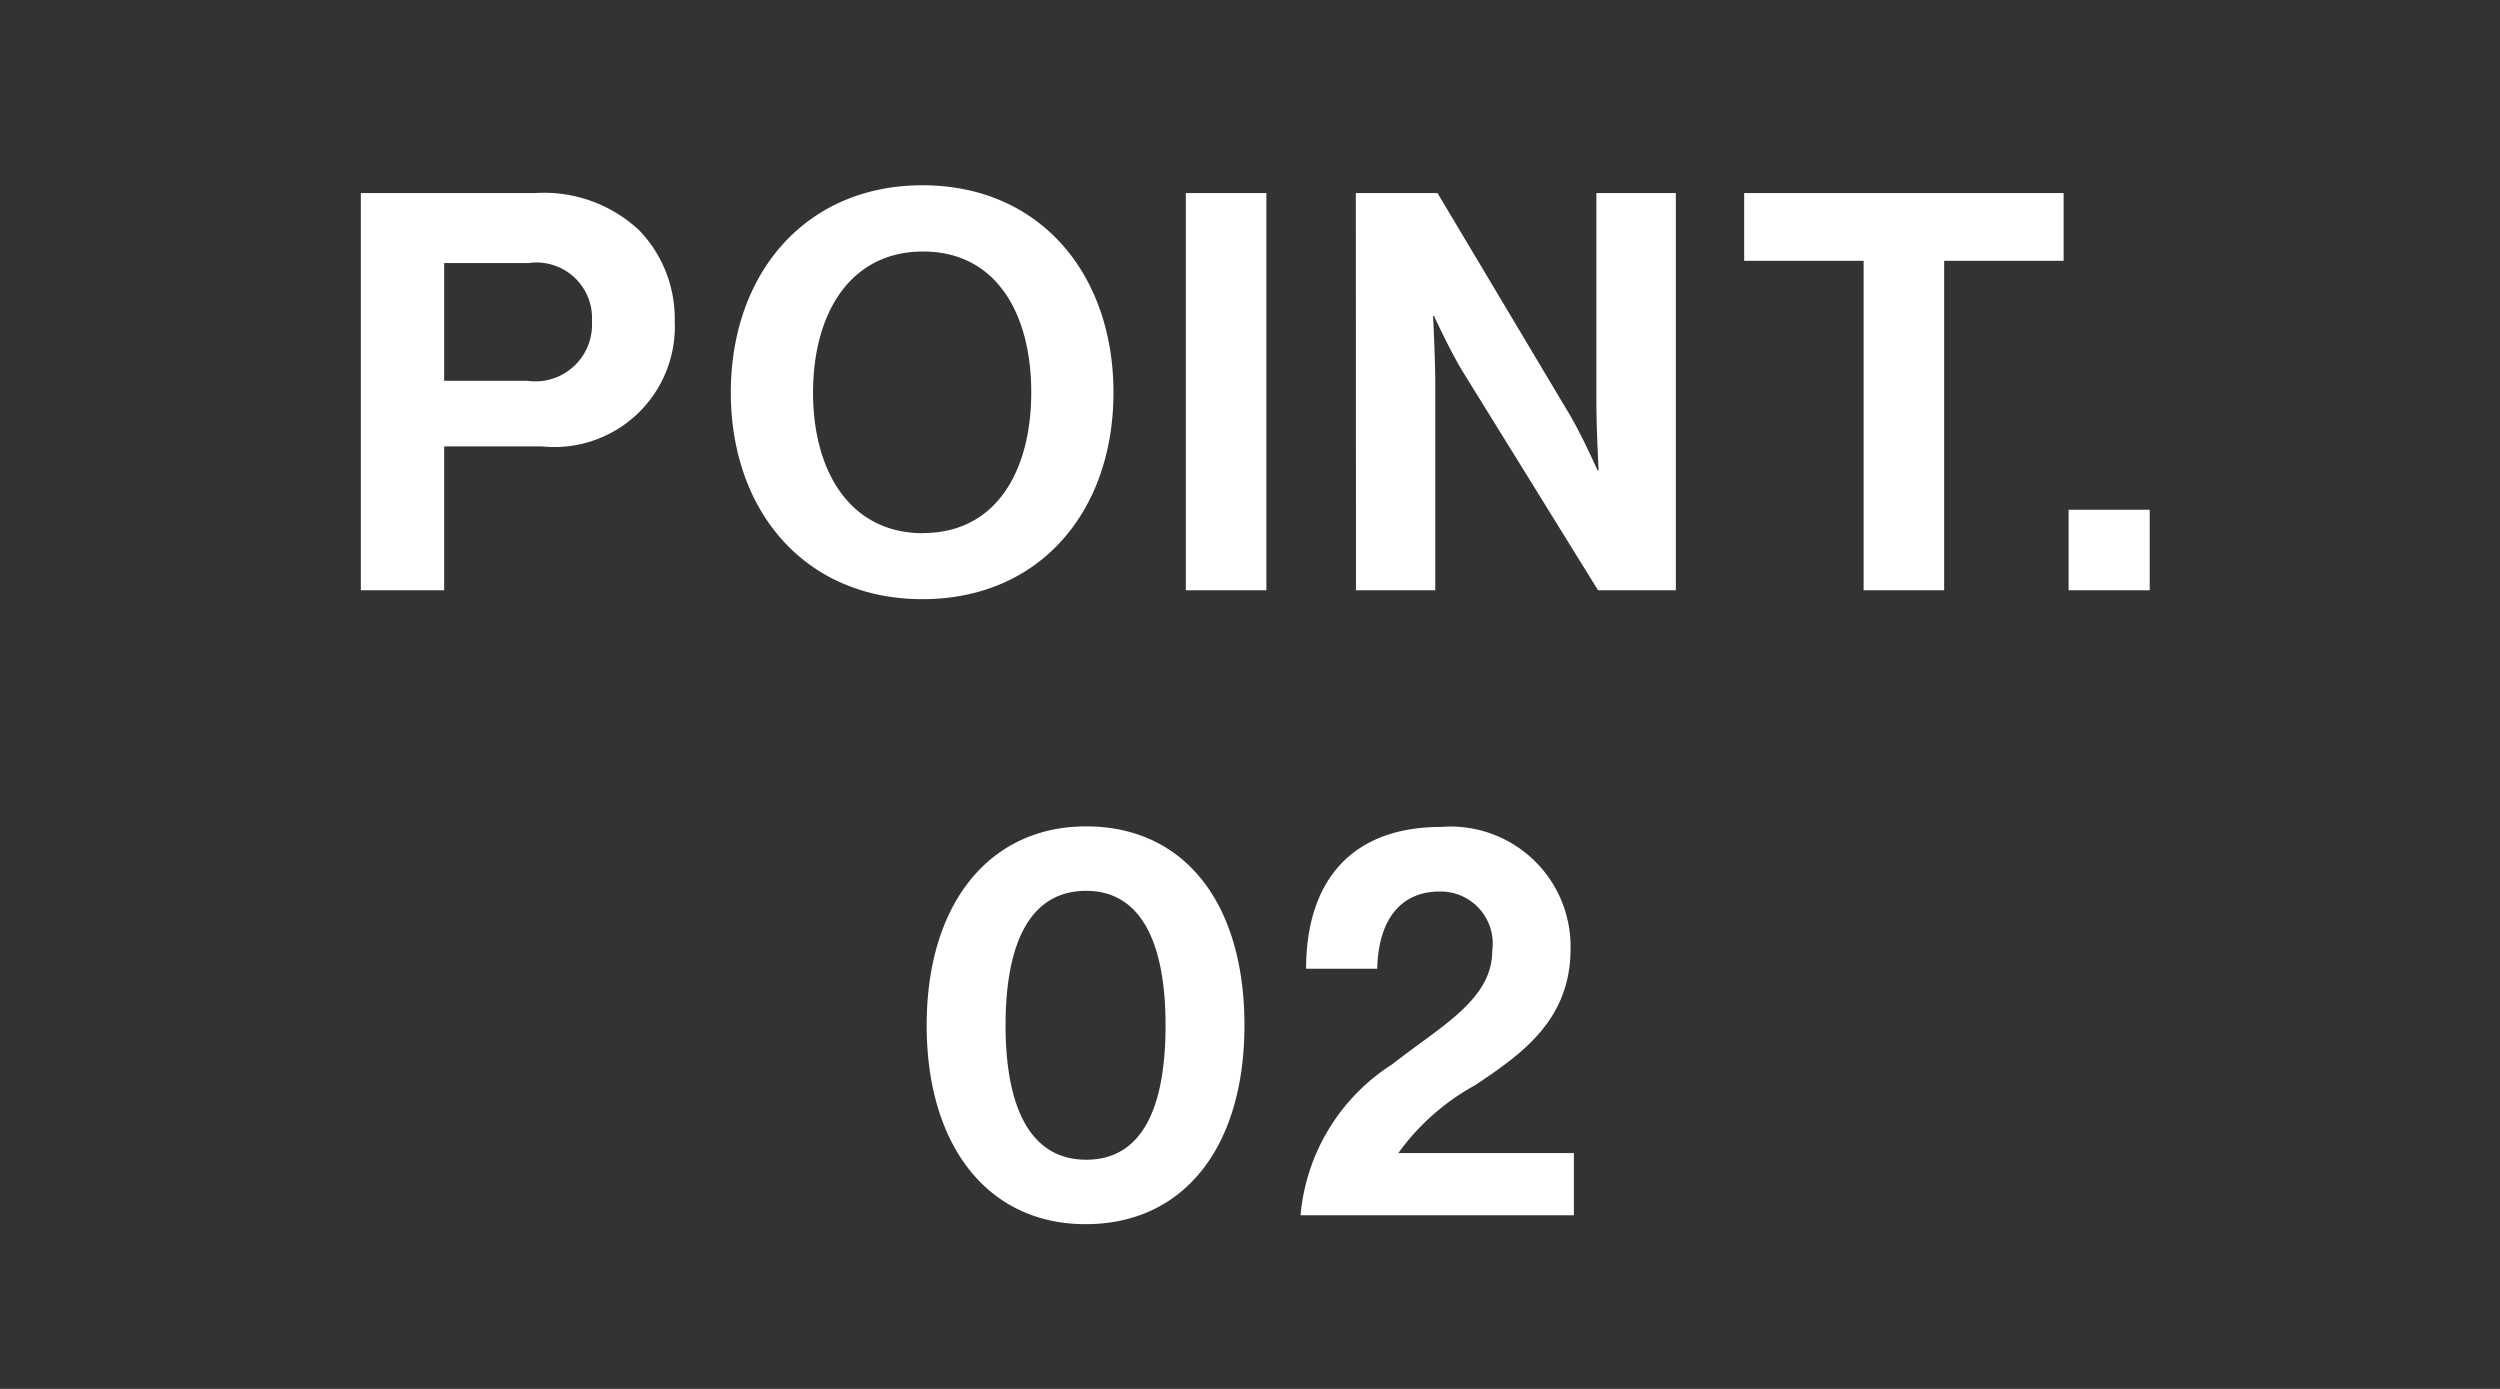 <svg xmlns="http://www.w3.org/2000/svg" width="72" height="40"><rect width="100%" height="100%" fill="#333333" stroke="none"/><path data-name="パス 4958" d="M10.392 17h2.4v-4.144h2.816a3.47 3.47 0 003.824-3.616 3.662 3.662 0 00-1.024-2.608 4.008 4.008 0 00-2.992-1.072h-5.024zm2.4-9.424h2.432a1.6 1.6 0 011.824 1.68 1.633 1.633 0 01-1.856 1.712h-2.4zm13.776 9.68c3.376 0 5.5-2.528 5.5-5.952s-2.128-5.968-5.5-5.968-5.52 2.544-5.52 5.968 2.144 5.952 5.52 5.952zm.016-1.9c-2.1 0-3.168-1.776-3.168-4.048 0-2.288 1.072-4.064 3.168-4.064S29.7 9.016 29.7 11.3c0 2.276-1.02 4.052-3.116 4.052zM34.152 17h2.32V5.56h-2.32zm4.9 0h2.284v-5.9c0-.8-.064-2-.064-2h.028s.448.976.816 1.584L46.024 17h2.24V5.56h-2.288v6c0 .8.064 1.984.064 1.984h-.032s-.432-.976-.8-1.6L41.4 5.56h-2.352zm11.18-9.488h3.44V17h2.32V7.512h3.44V5.56h-9.2zM59.576 17h2.336v-2.32h-2.336zM31.264 35.256c2.848 0 4.576-2.24 4.576-5.728 0-3.52-1.728-5.728-4.56-5.728-2.784 0-4.592 2.224-4.592 5.728 0 3.488 1.776 5.728 4.576 5.728zm.016-1.856c-1.632 0-2.32-1.552-2.32-3.872 0-2.336.688-3.872 2.32-3.872 1.616 0 2.288 1.552 2.288 3.872 0 2.352-.656 3.872-2.288 3.872zm6.176 1.6h7.872v-1.792h-5.056a6.668 6.668 0 012.208-1.952c1.344-.9 2.752-1.872 2.752-3.936a3.456 3.456 0 00-3.732-3.504c-2.6 0-3.884 1.584-3.884 4.084h2.048c.032-1.424.688-2.224 1.792-2.224a1.5 1.5 0 011.52 1.712c0 1.408-1.5 2.176-2.88 3.264A5.751 5.751 0 0037.456 35z" fill="#fff"/></svg>